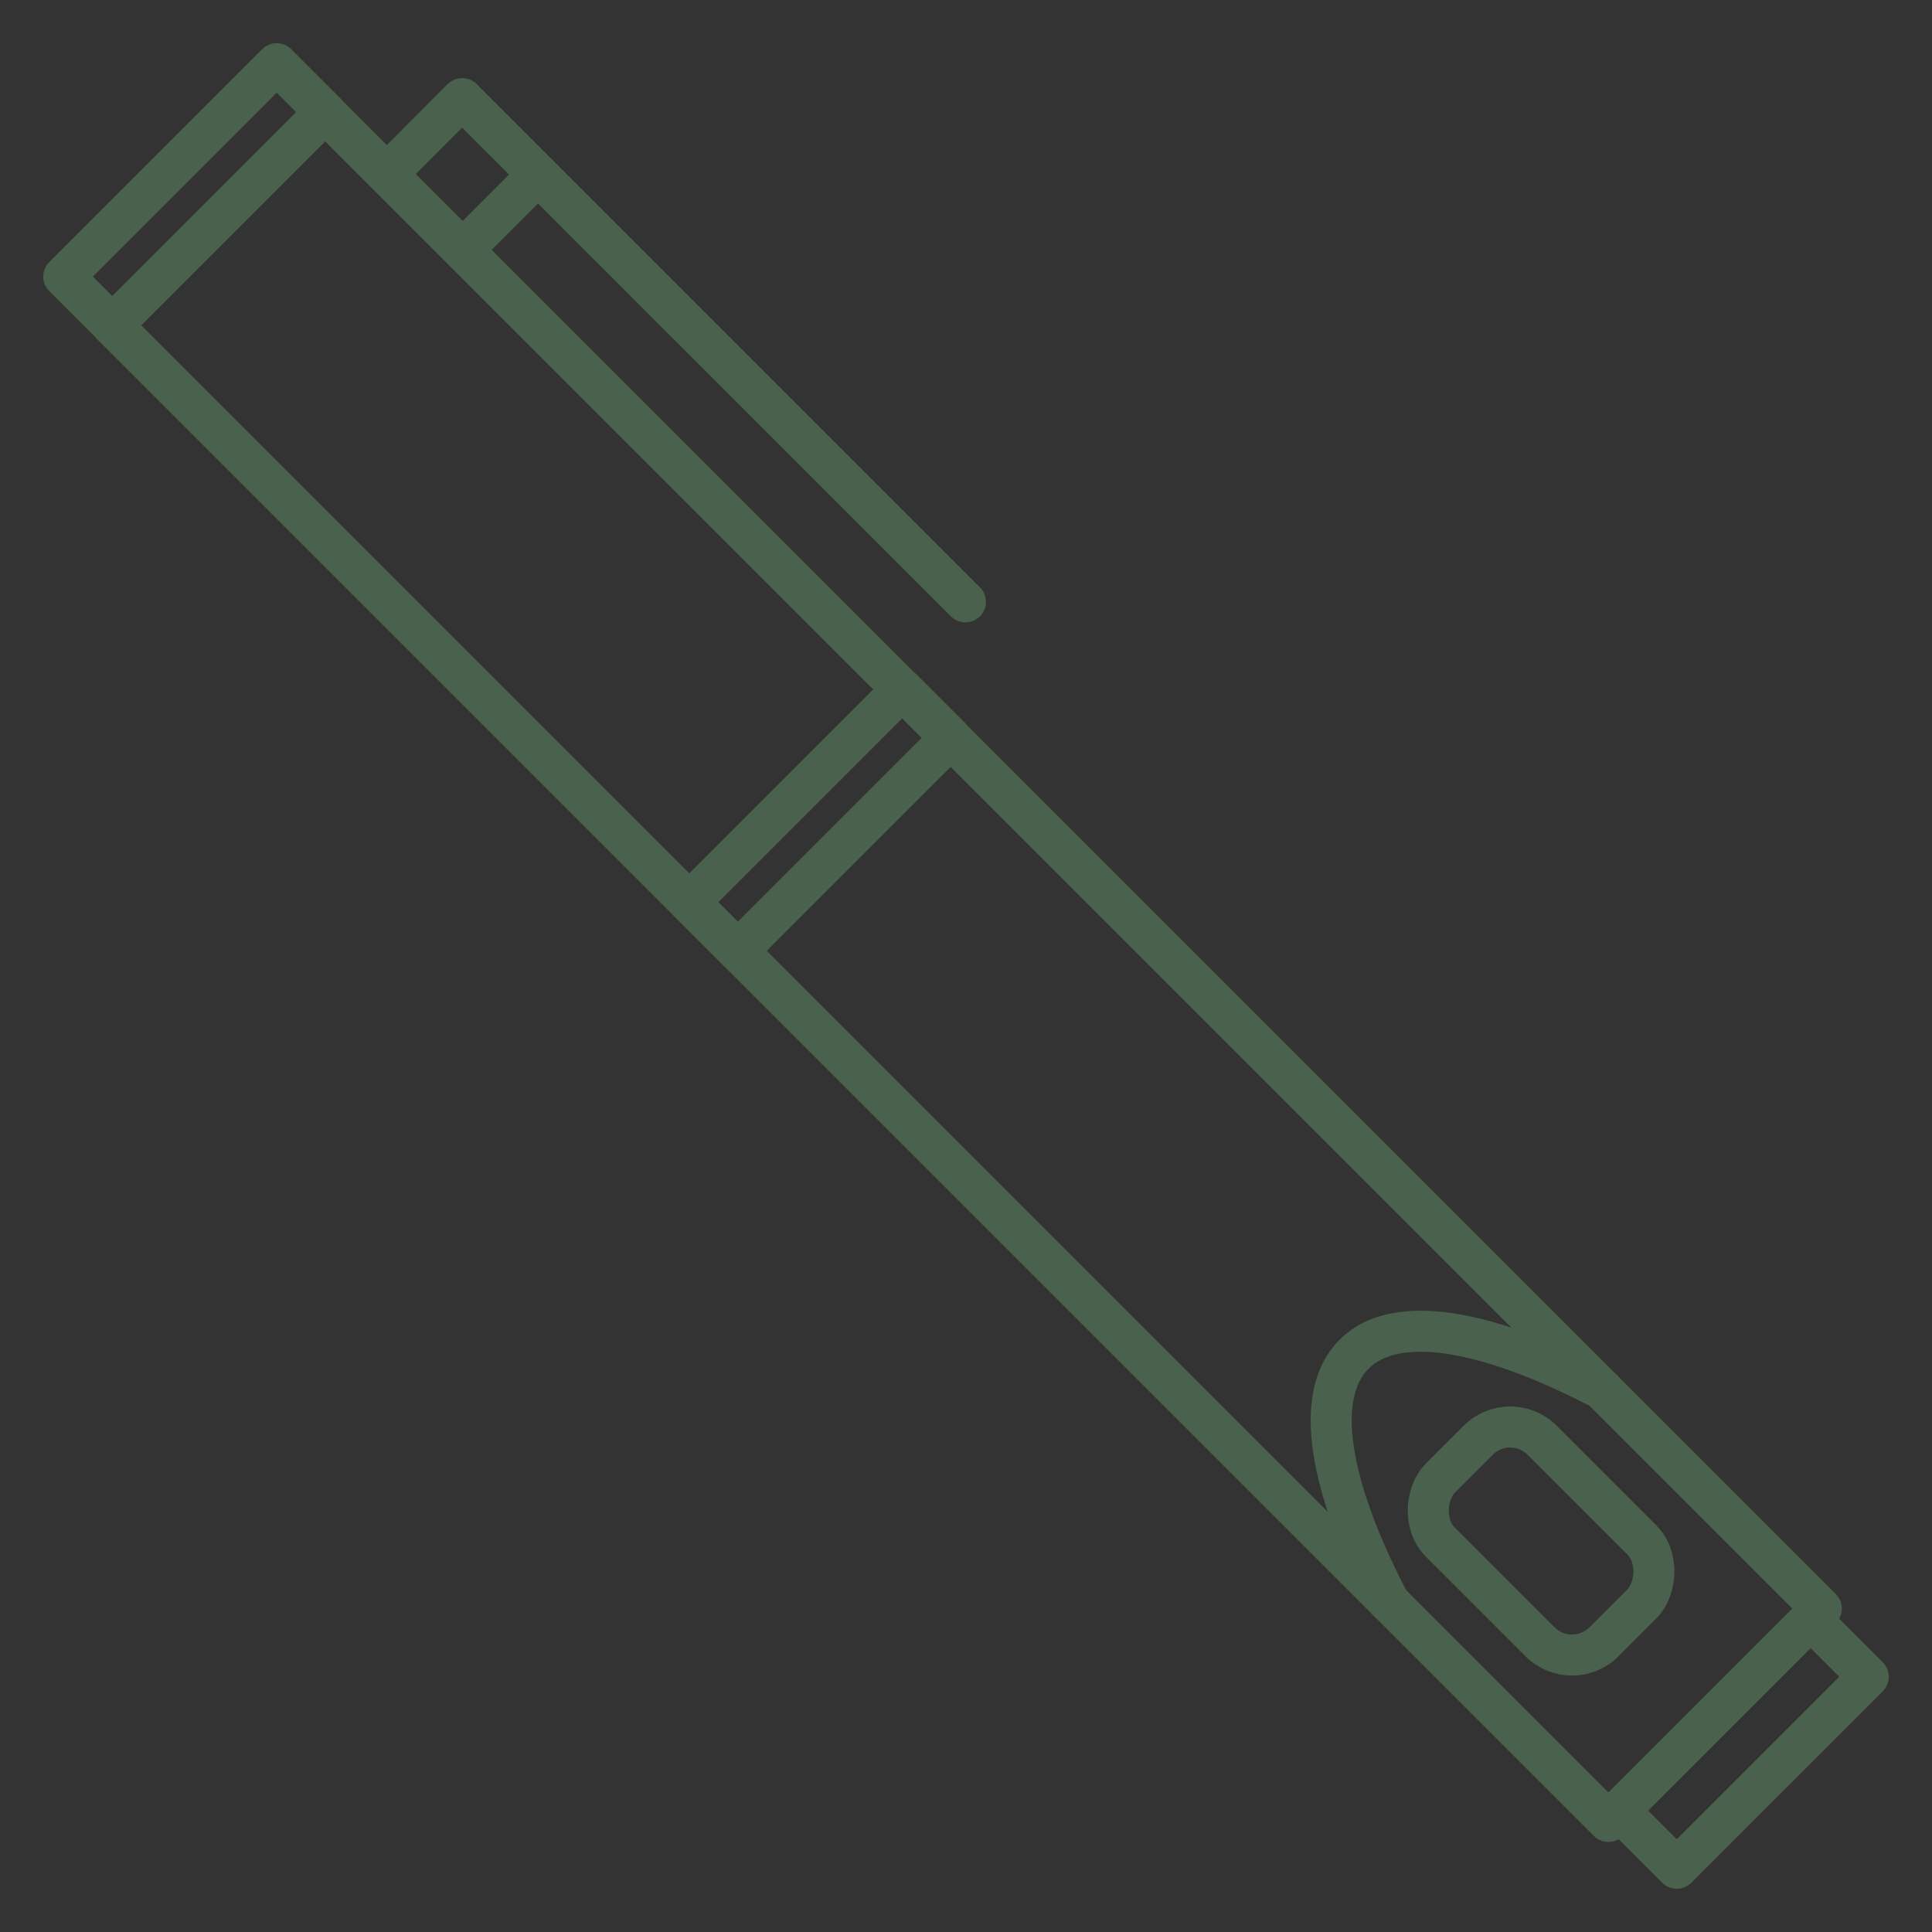 <?xml version="1.0" encoding="UTF-8"?><svg xmlns="http://www.w3.org/2000/svg" viewBox="0 0 200 200"><rect x="0" y="0" width="200" height="200" fill="#333333" stroke="none"/><defs><style>.cls-1,.cls-2,.cls-3{fill:none;}.cls-1,.cls-3{stroke:#49614d;stroke-linecap:round;stroke-linejoin:round;stroke-width:4.25px;}.cls-2{stroke:#fff;stroke-miterlimit:10;stroke-width:2.55px;}.cls-3{fill-rule:evenodd;}</style></defs><g id="Boxes_A1"><rect class="cls-2" x="-2040.67" y="-482.53" width="2705.42" height="1163.14"/></g><g id="Text"><rect class="cls-1" x="-9.44" y="84.5" width="219.04" height="31.17" transform="translate(100.08 -41.45) rotate(45)"/><polyline class="cls-3" points="187.43 167.61 193.4 173.58 173.58 193.4 167.61 187.43"/><rect class="cls-1" x="147.55" y="152.07" width="23.96" height="14.91" rx="4.68" ry="4.68" transform="translate(159.53 -66.08) rotate(45)"/><path class="cls-3" d="M143.81,165.85c-6.22-11.92-7.92-21.39-3.63-25.67,4.28-4.28,13.75-2.59,25.67,3.63"/><rect class="cls-1" x="81.34" y="69.3" width="7.1" height="31.17" transform="translate(84.89 -35.16) rotate(45)"/><rect class="cls-1" x="16.58" y="4.54" width="7.1" height="31.17" transform="translate(20.13 -8.34) rotate(45)"/><line class="cls-1" x1="40.83" y1="17.23" x2="47.68" y2="10.37"/><line class="cls-1" x1="99.94" y1="62.3" x2="47.84" y2="10.21"/><line class="cls-1" x1="55.7" y1="18.06" x2="47.9" y2="25.86"/></g></svg>